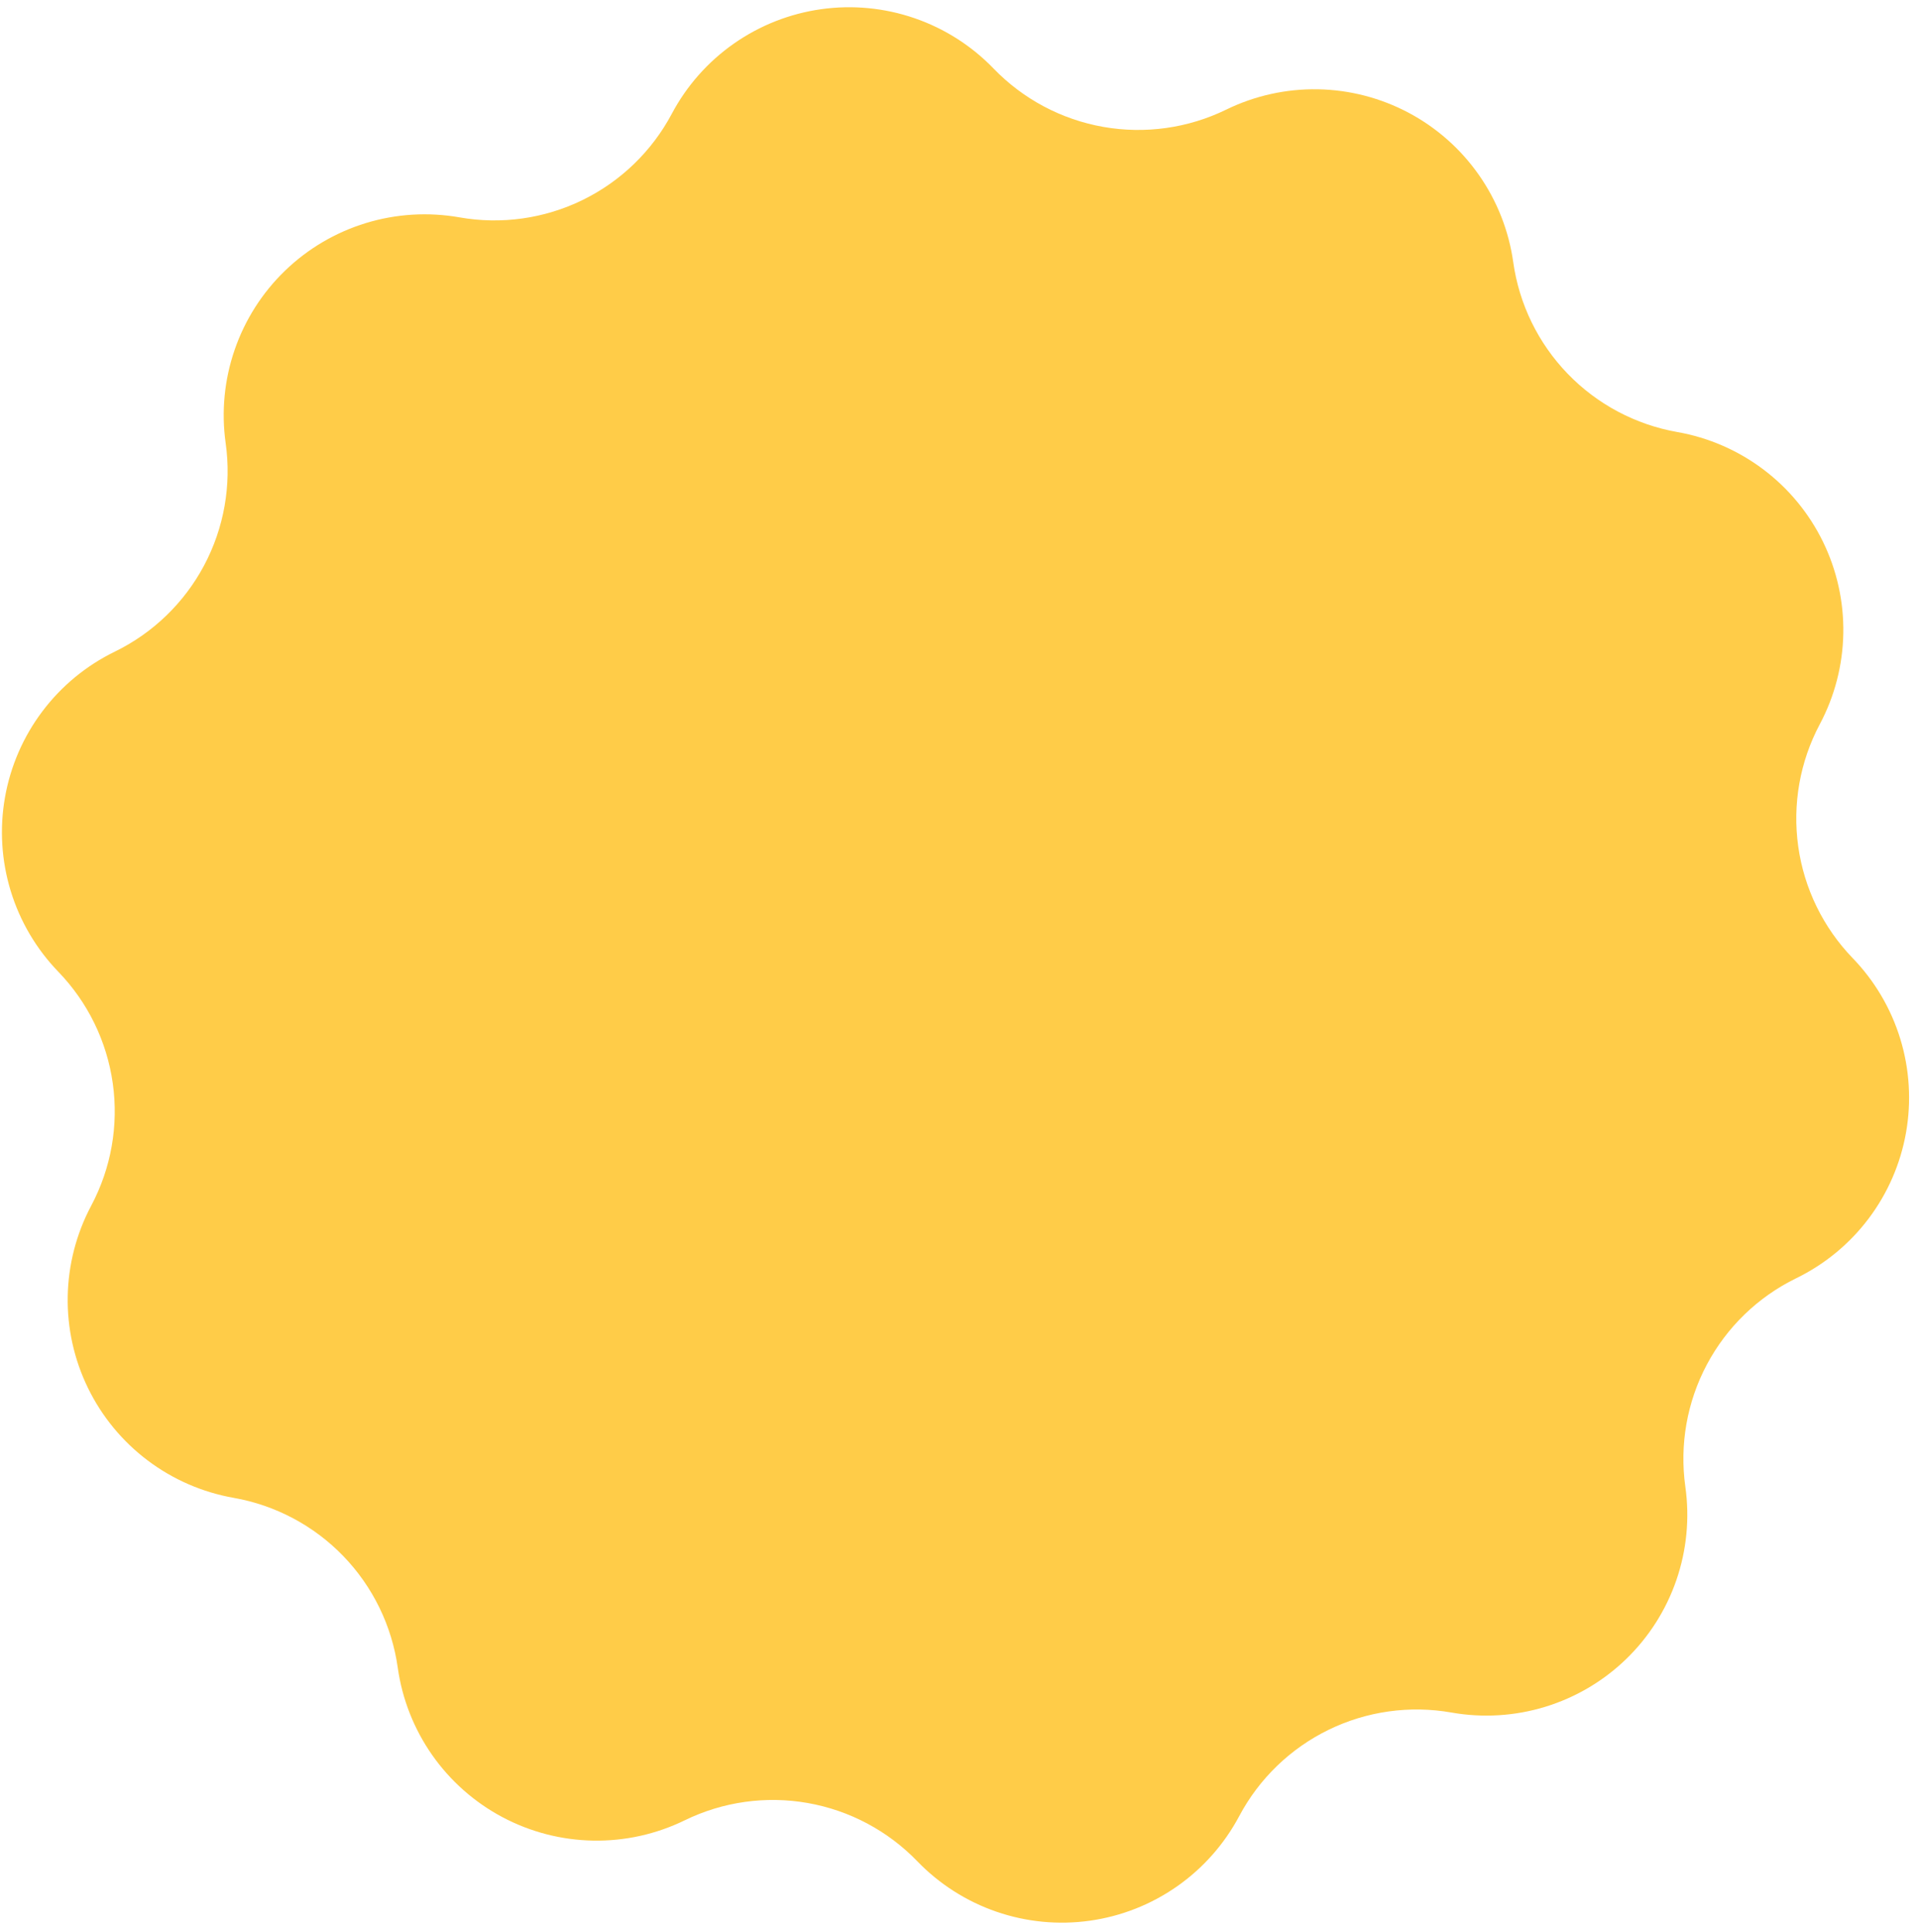 <svg width="144" height="145" viewBox="0 0 144 145" fill="none" xmlns="http://www.w3.org/2000/svg">
<path d="M50.409 8.542C48.914 11.353 46.568 13.619 43.706 15.015C40.845 16.411 37.615 16.864 34.479 16.311C32.136 15.898 29.729 16.045 27.454 16.74C25.179 17.435 23.101 18.659 21.389 20.312C19.678 21.964 18.382 23.999 17.608 26.248C16.833 28.497 16.602 30.898 16.933 33.254C17.377 36.407 16.811 39.619 15.316 42.43C13.821 45.241 11.475 47.506 8.613 48.901C6.474 49.944 4.613 51.478 3.181 53.378C1.749 55.278 0.787 57.49 0.374 59.834C-0.039 62.177 0.108 64.585 0.804 66.86C1.5 69.135 2.725 71.213 4.378 72.924C6.59 75.214 8.02 78.146 8.463 81.299C8.907 84.452 8.34 87.664 6.845 90.475C5.727 92.576 5.123 94.911 5.081 97.29C5.039 99.669 5.561 102.024 6.604 104.162C7.647 106.301 9.181 108.162 11.082 109.594C12.982 111.026 15.194 111.987 17.537 112.4C20.673 112.953 23.553 114.484 25.765 116.774C27.976 119.064 29.406 121.996 29.848 125.149C30.18 127.505 31.064 129.748 32.428 131.697C33.793 133.645 35.599 135.243 37.7 136.36C39.8 137.476 42.135 138.08 44.513 138.121C46.892 138.163 49.246 137.64 51.384 136.597C54.246 135.201 57.476 134.747 60.611 135.3C63.747 135.853 66.627 137.384 68.838 139.675C70.491 141.386 72.525 142.683 74.774 143.457C77.023 144.232 79.424 144.463 81.78 144.132C84.136 143.801 86.38 142.917 88.329 141.552C90.277 140.188 91.875 138.381 92.992 136.28C94.486 133.469 96.833 131.203 99.694 129.807C102.556 128.411 105.786 127.957 108.922 128.511C111.264 128.924 113.672 128.777 115.947 128.082C118.222 127.387 120.3 126.163 122.012 124.51C123.723 122.857 125.019 120.823 125.793 118.574C126.568 116.324 126.799 113.924 126.467 111.568C126.024 108.415 126.59 105.203 128.085 102.392C129.58 99.581 131.926 97.315 134.788 95.92C136.926 94.877 138.788 93.343 140.22 91.443C141.652 89.543 142.614 87.331 143.027 84.987C143.44 82.644 143.293 80.236 142.597 77.961C141.901 75.686 140.676 73.608 139.022 71.897C136.811 69.606 135.381 66.675 134.938 63.522C134.495 60.369 135.061 57.157 136.556 54.346C137.674 52.245 138.278 49.91 138.32 47.531C138.362 45.152 137.84 42.797 136.797 40.658C135.754 38.52 134.22 36.658 132.32 35.227C130.419 33.795 128.207 32.833 125.863 32.421C122.728 31.868 119.848 30.337 117.637 28.047C115.425 25.757 113.995 22.826 113.552 19.673C113.221 17.317 112.337 15.073 110.973 13.125C109.608 11.176 107.802 9.578 105.701 8.461C103.6 7.345 101.265 6.741 98.887 6.7C96.508 6.659 94.154 7.182 92.016 8.225C89.154 9.621 85.924 10.075 82.788 9.522C79.653 8.969 76.773 7.438 74.561 5.147C72.909 3.436 70.875 2.139 68.626 1.365C66.376 0.59 63.975 0.359 61.62 0.69C59.264 1.021 57.02 1.905 55.071 3.27C53.122 4.634 51.525 6.441 50.409 8.542Z" fill="#FFCC48"/>
</svg>
